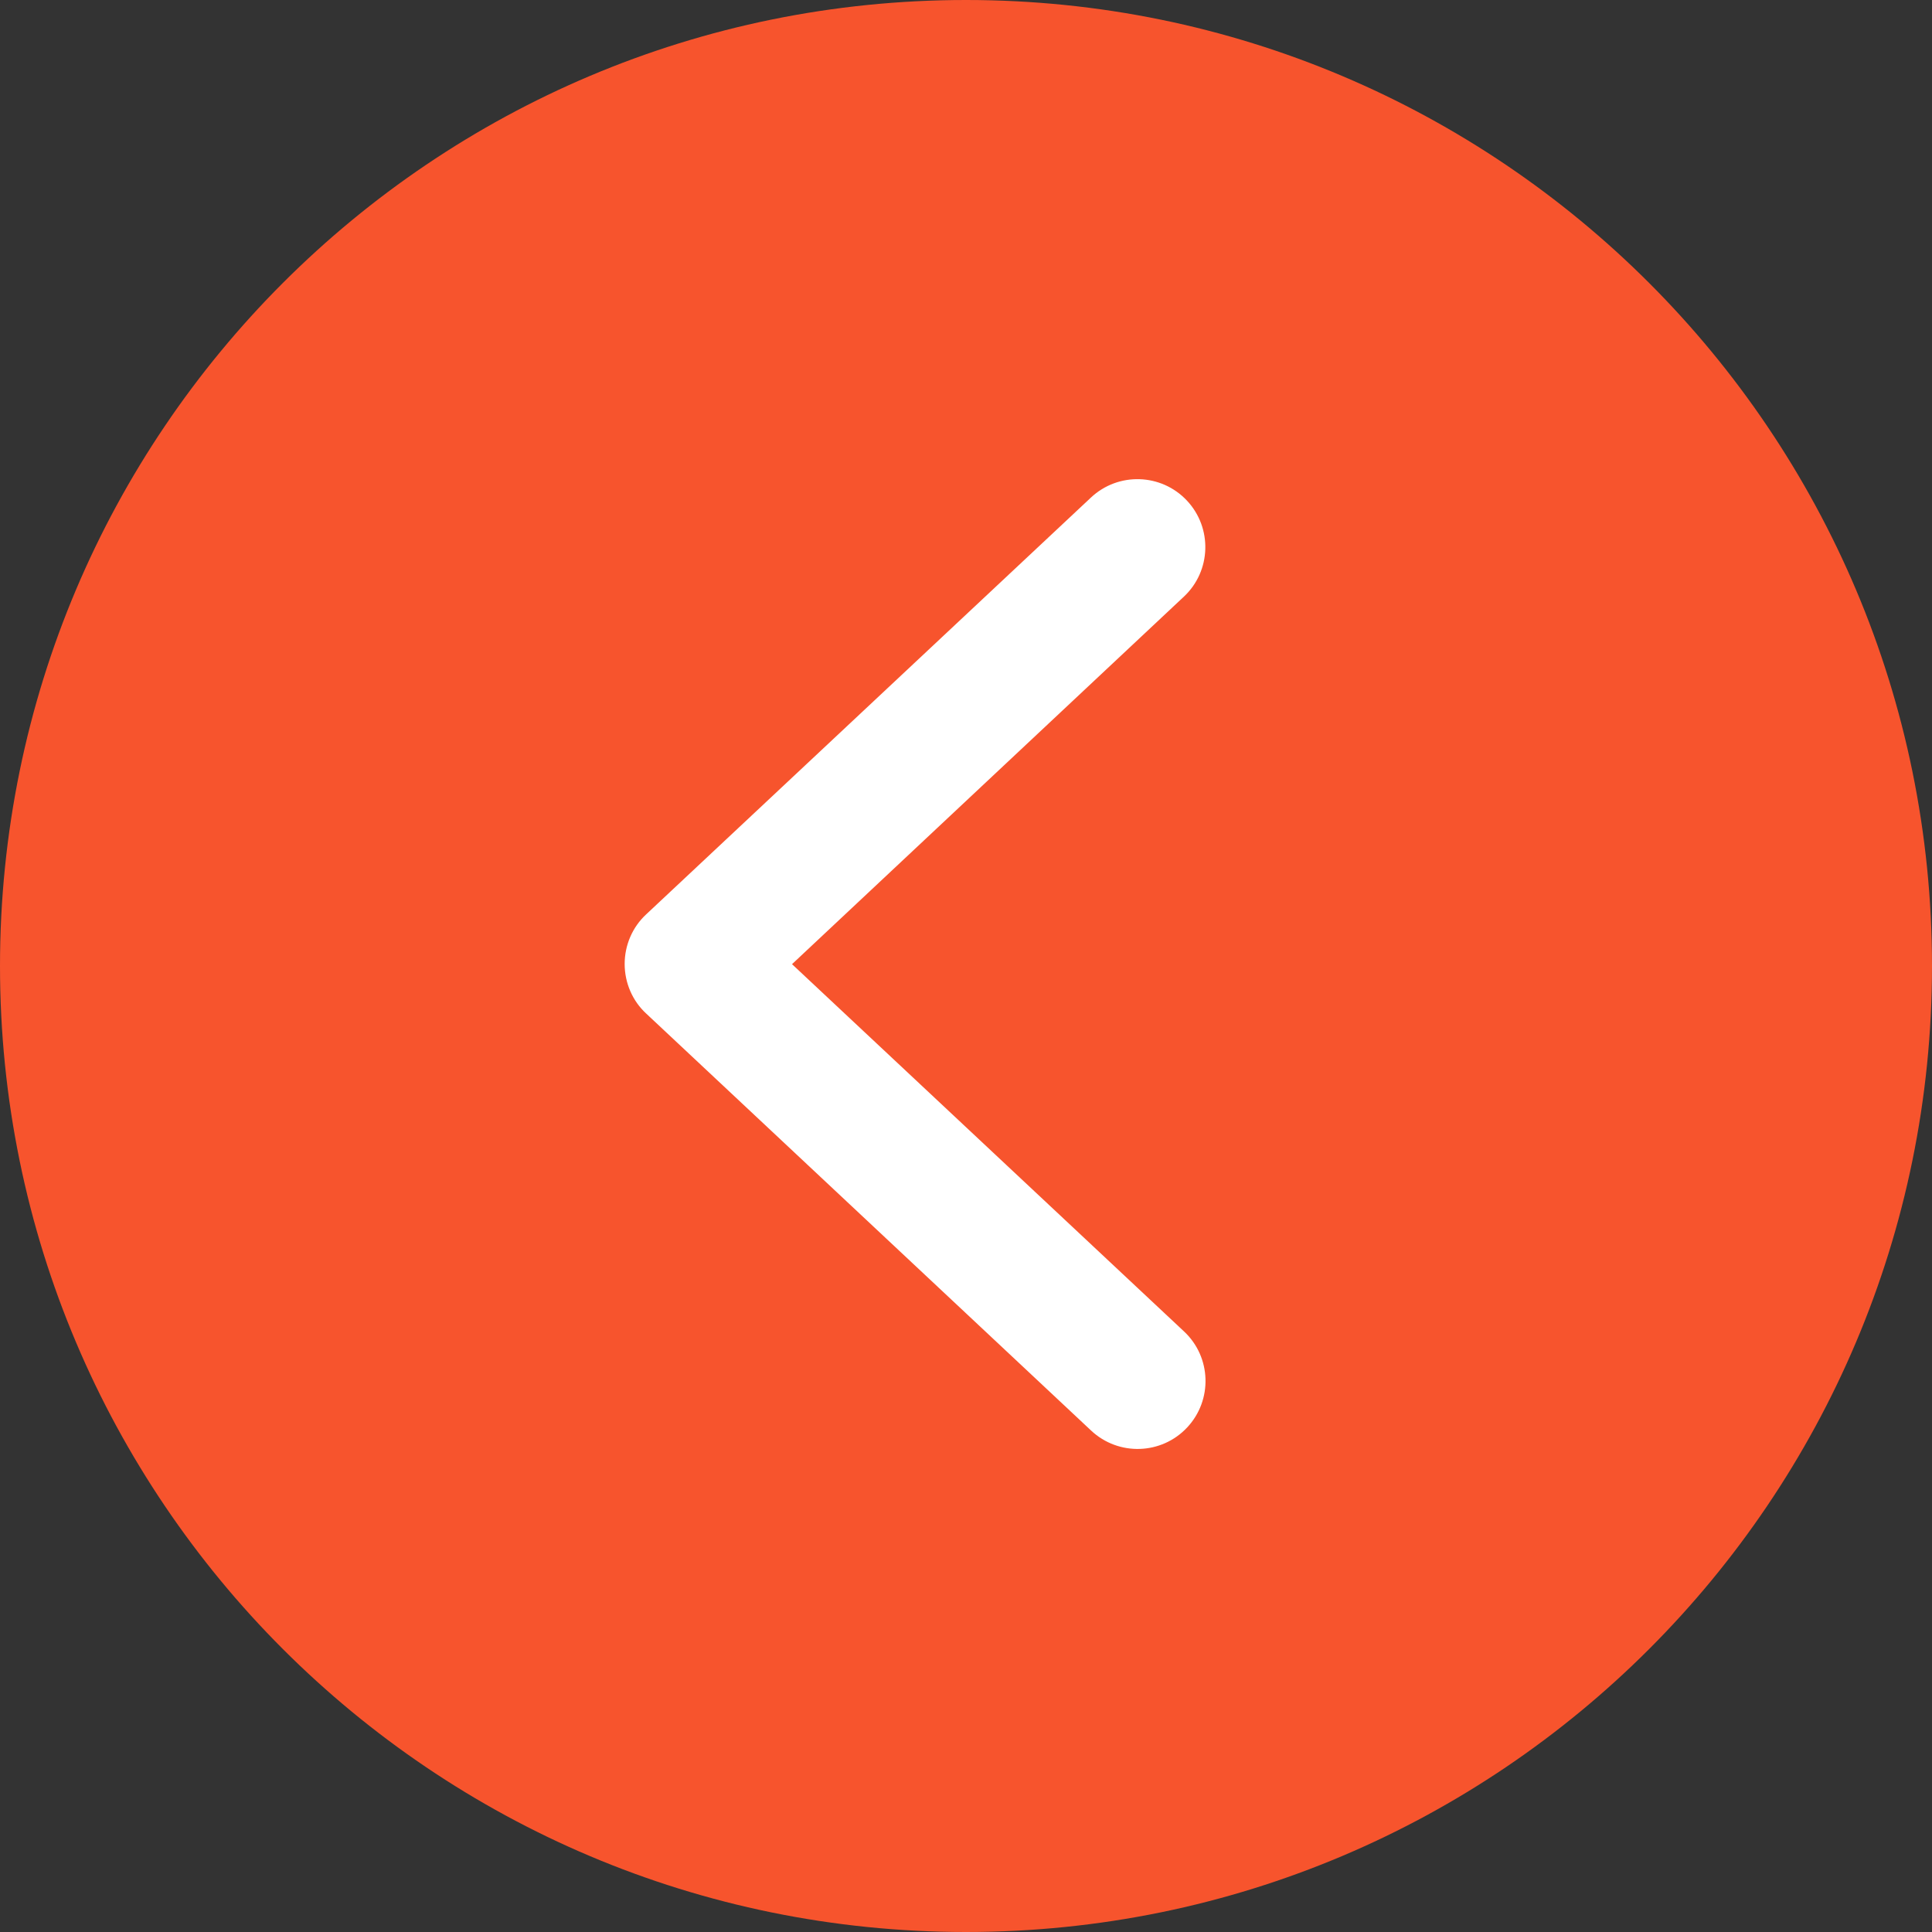 <svg width="40" height="40" viewBox="0 0 40 40" fill="none" xmlns="http://www.w3.org/2000/svg">
<rect x="0" y="0" width="40" height="40" fill="#333333" stroke="none"/>
<path d="M20 0C31.047 0 40 8.953 40 20C40 31.047 31.047 40 20 40C8.953 40 0 31.047 0 20C0 8.953 8.953 0 20 0Z" fill="#F7542D"/>
<path d="M13.379 20.985L22.59 29.618C23.156 30.149 24.047 30.122 24.578 29.555C25.109 28.989 25.082 28.098 24.515 27.567L16.398 19.962L24.512 12.352C25.078 11.821 25.105 10.93 24.574 10.364C24.043 9.798 23.152 9.77 22.586 10.302L13.375 18.934C13.094 19.196 12.933 19.567 12.933 19.958C12.933 20.348 13.094 20.723 13.379 20.985Z" fill="white"/>
</svg>
